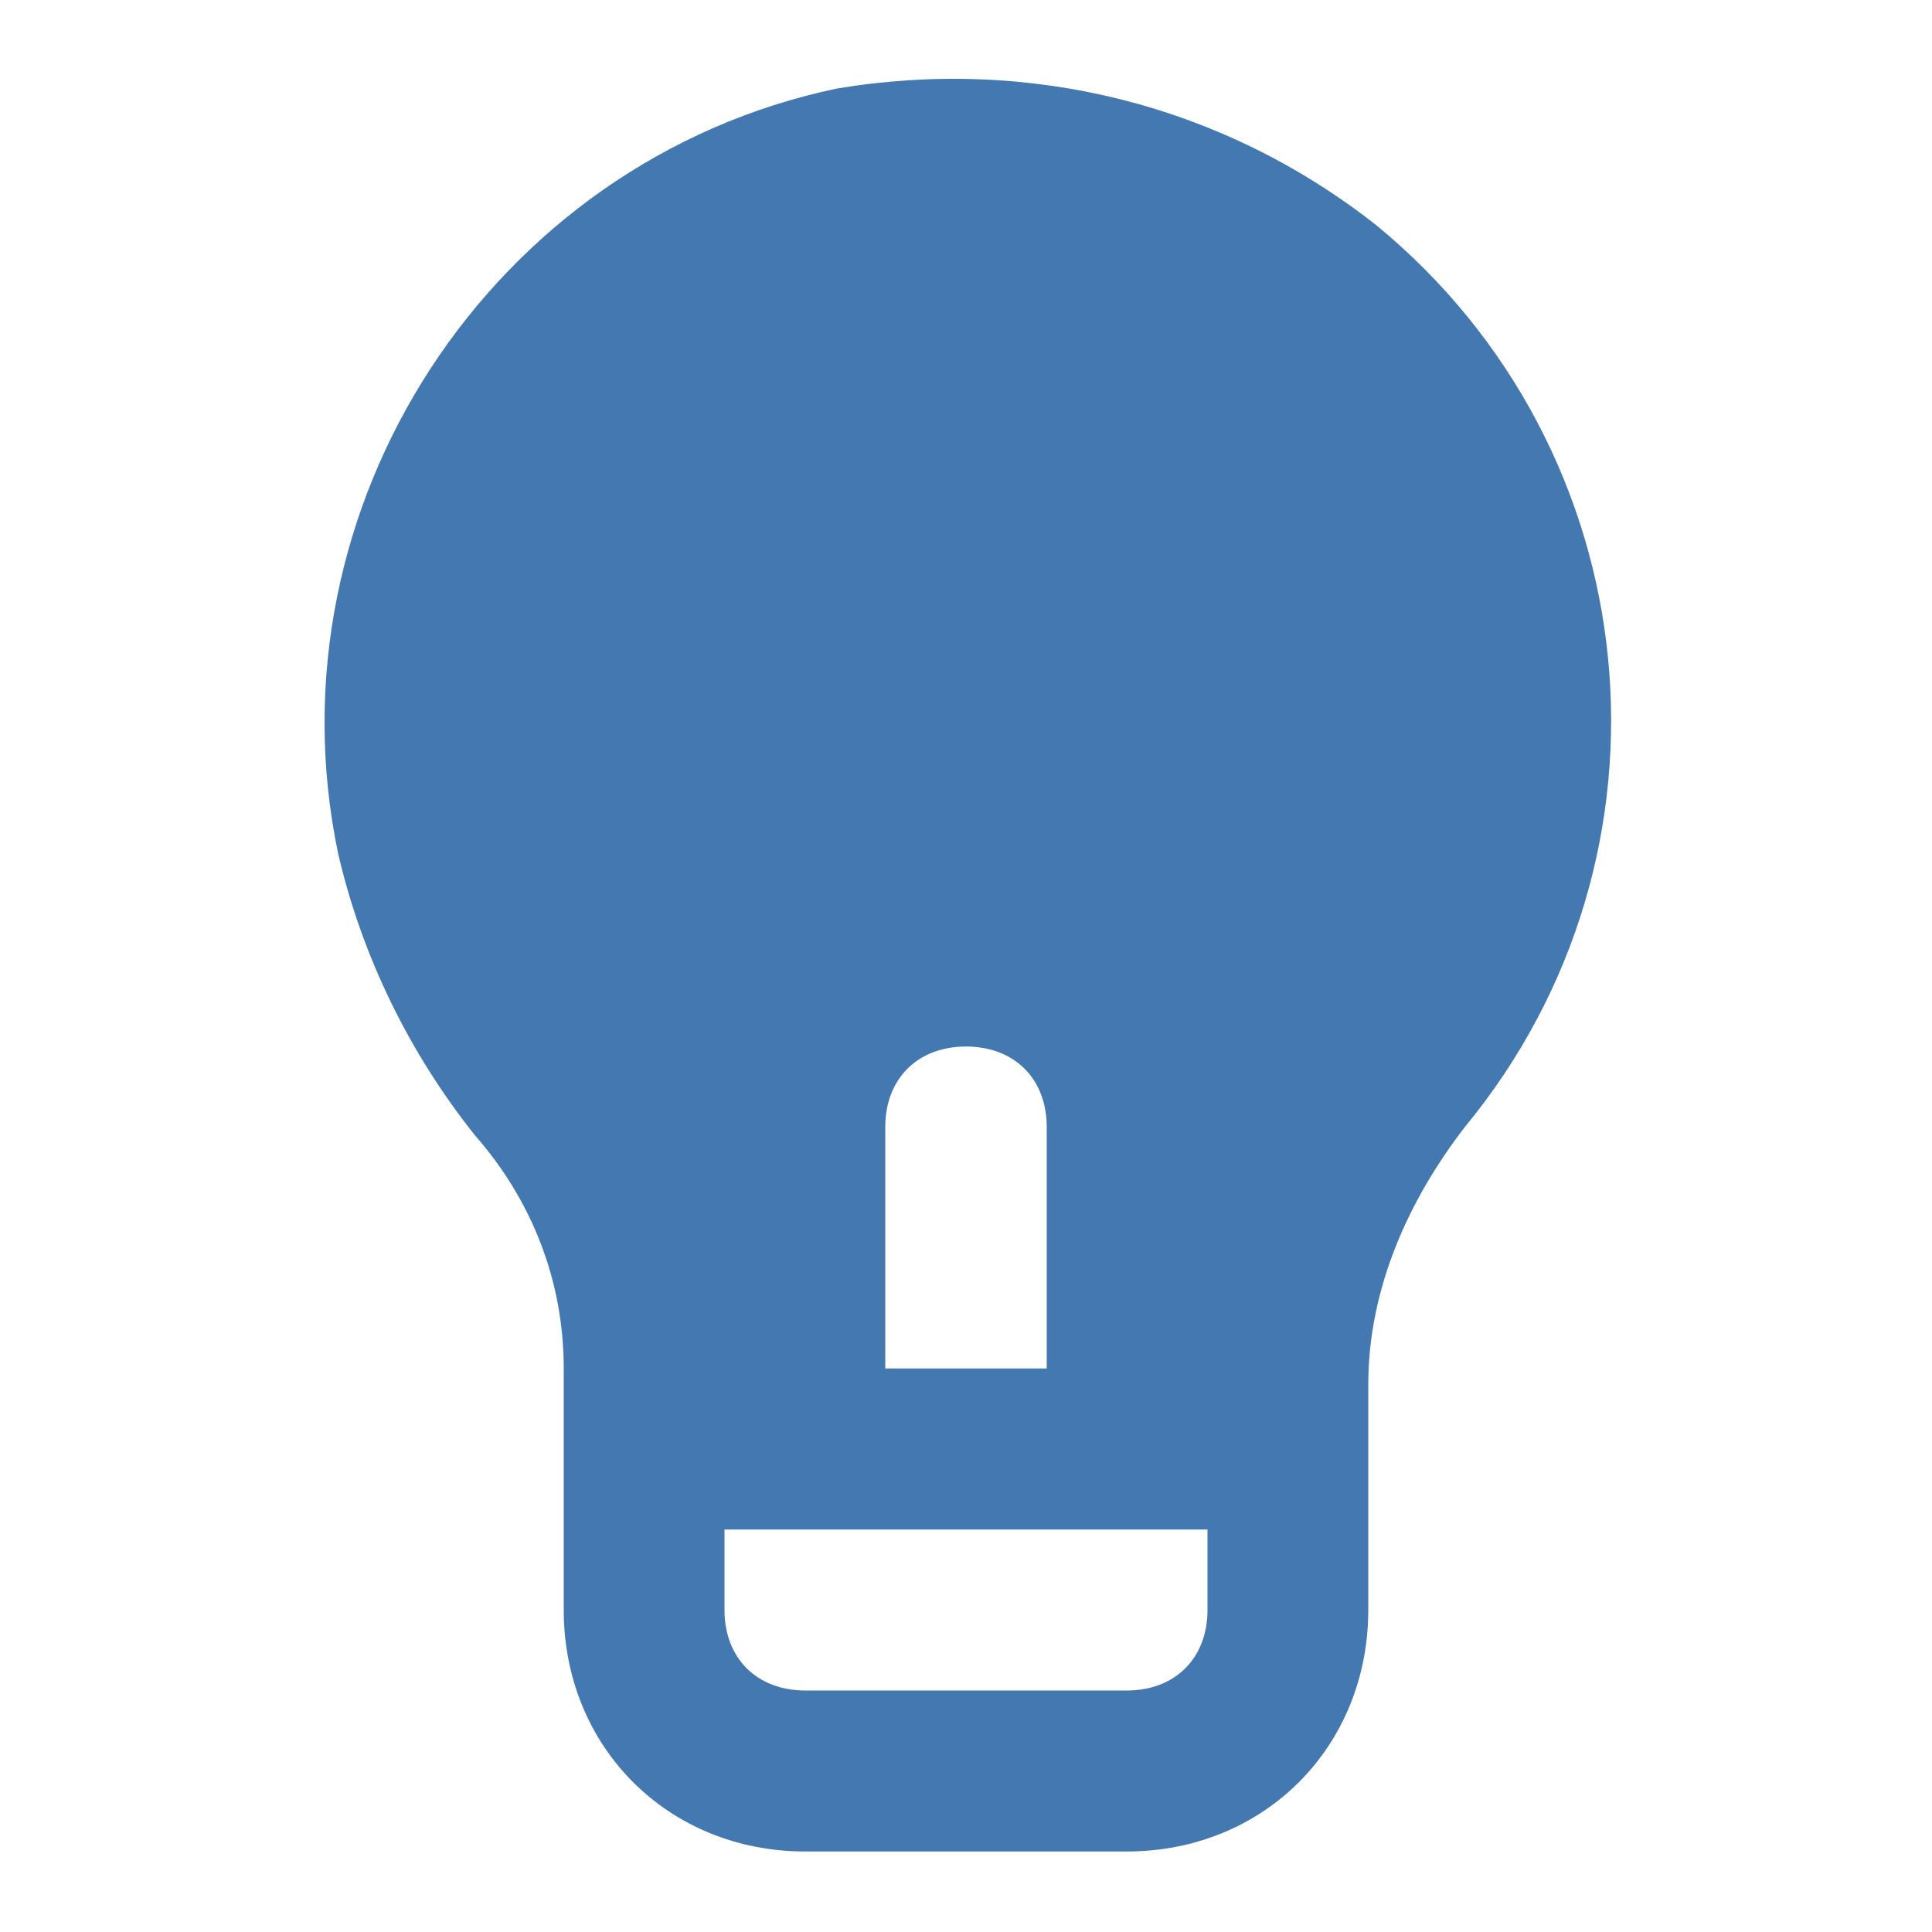 <svg width="28" height="28" xmlns="http://www.w3.org/2000/svg" xmlns:xlink="http://www.w3.org/1999/xlink" xml:space="preserve" overflow="hidden"><defs><clipPath id="clip0"><rect x="1187" y="320" width="28" height="28"/></clipPath></defs><g clip-path="url(#clip0)" transform="translate(-1187 -320)"><path d="M1206.95 323.267 1206.95 323.267C1204.73 321.517 1201.93 320.817 1199.13 321.283 1194.12 322.333 1190.85 327.35 1191.9 332.367 1192.25 333.883 1192.95 335.283 1193.88 336.45 1194.7 337.383 1195.17 338.55 1195.17 339.833L1195.17 343.333C1195.17 345.317 1196.68 346.833 1198.67 346.833L1203.33 346.833C1205.32 346.833 1206.83 345.317 1206.83 343.333L1206.83 340.067C1206.83 338.667 1207.42 337.383 1208.23 336.333 1211.5 332.367 1210.92 326.533 1206.95 323.267ZM1199.83 336.333C1199.83 335.633 1200.3 335.167 1201 335.167 1201.7 335.167 1202.17 335.633 1202.17 336.333L1202.17 339.833 1199.83 339.833 1199.83 336.333ZM1204.5 343.333C1204.5 344.033 1204.03 344.5 1203.33 344.5L1198.67 344.5C1197.97 344.5 1197.5 344.033 1197.5 343.333L1197.5 342.167 1204.5 342.167 1204.5 343.333Z" fill="#4378B0"/></g></svg>